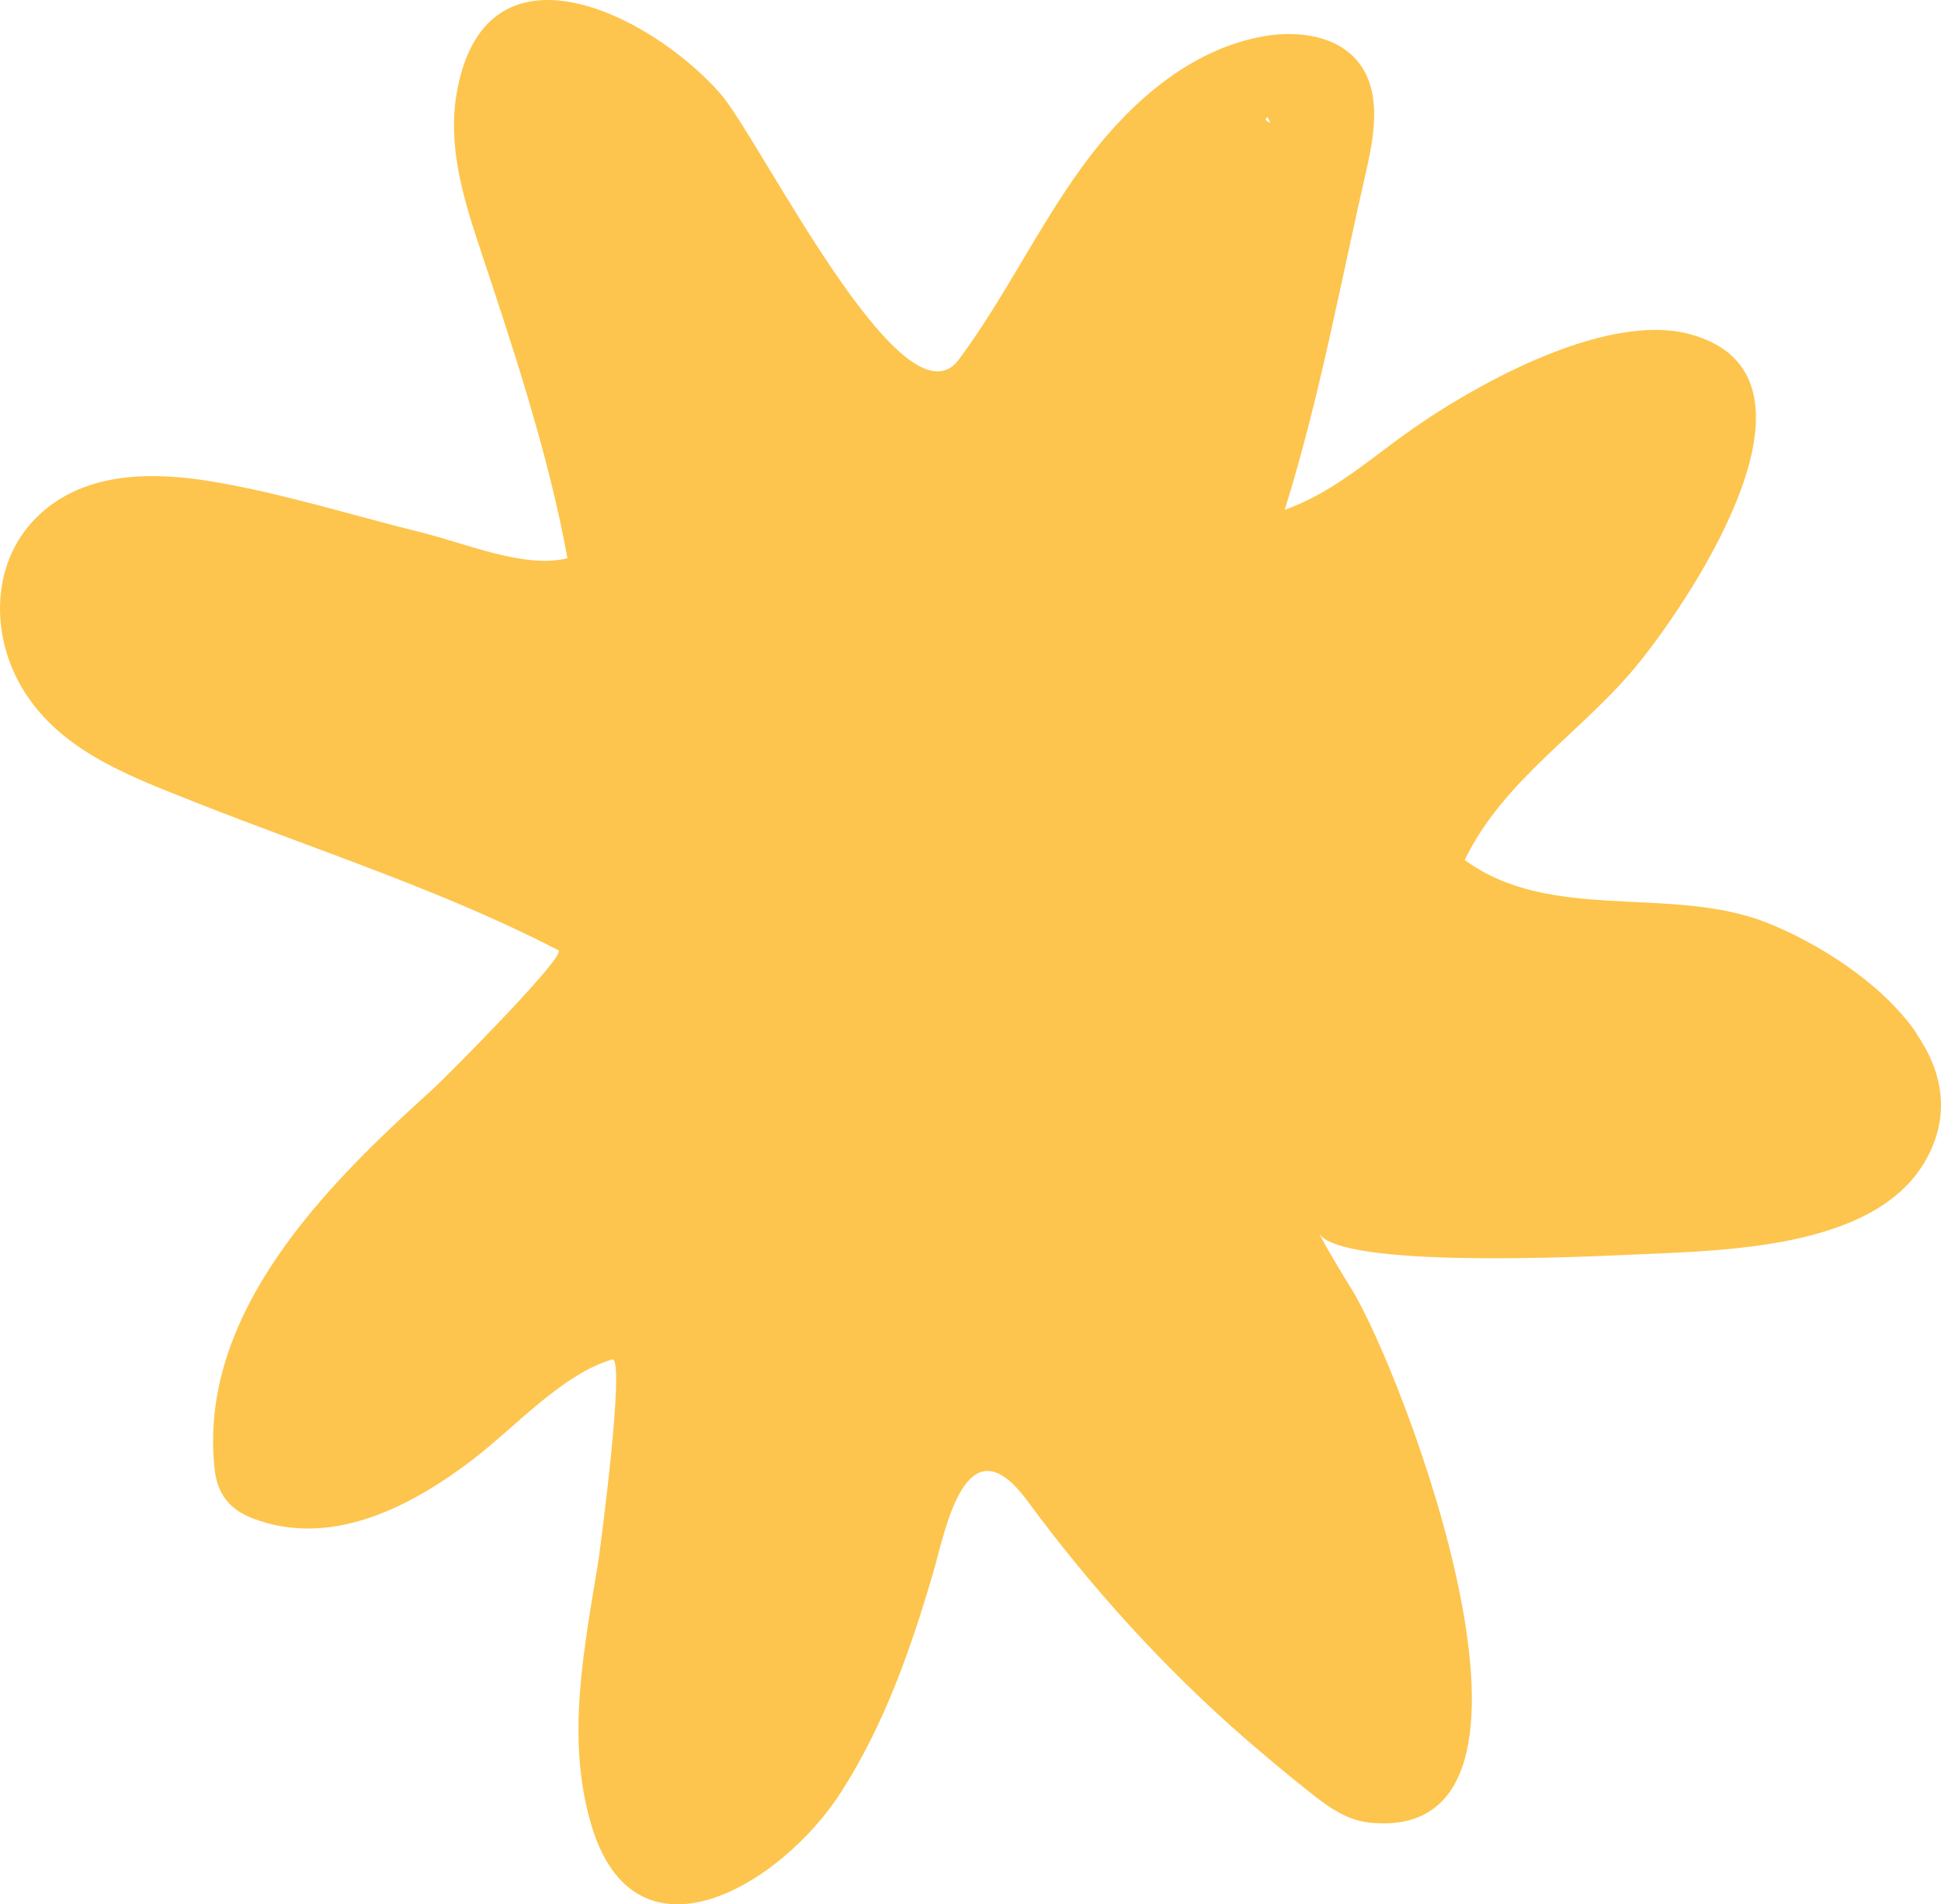 <svg width="105" height="103" viewBox="0 0 105 103" fill="none" xmlns="http://www.w3.org/2000/svg">
<path d="M103.671 55.879C101.778 53.125 98.25 50.962 95.571 49.903C90.393 47.861 83.882 49.934 79.234 46.515C81.369 42.098 85.699 39.541 88.697 35.805C91.68 32.084 99.537 20.27 91.422 18.076C86.729 16.806 79.325 21.041 75.707 23.703C73.708 25.171 71.876 26.729 69.499 27.576C71.391 21.51 72.512 15.323 73.935 9.121C74.374 7.17 74.722 4.901 73.466 3.343C72.315 1.921 70.226 1.648 68.424 1.951C64.336 2.647 61.005 5.642 58.568 8.985C56.13 12.328 54.344 16.11 51.876 19.438C48.893 23.477 41.096 7.472 38.946 5.037C35.146 0.726 26.077 -3.828 24.669 5.264C24.275 7.851 24.987 10.467 25.804 12.948C27.636 18.454 29.665 24.475 30.695 30.193C28.408 30.768 25.274 29.422 22.867 28.816C19.067 27.879 15.251 26.668 11.406 26.033C8.272 25.519 4.714 25.504 2.216 27.758C-0.54 30.238 -0.585 34.383 1.307 37.393C3.381 40.706 7.167 42.037 10.619 43.414C17.114 45.986 24.003 48.179 30.21 51.401C30.695 51.658 24.063 58.329 23.352 58.964C17.628 64.138 10.725 71.005 11.603 79.416C11.739 80.778 12.405 81.64 13.662 82.124C17.931 83.757 22.246 81.488 25.592 78.932C27.894 77.162 30.452 74.303 33.117 73.532C33.859 73.32 32.451 83.909 32.375 84.393C31.618 89.097 30.589 93.983 31.982 98.688C34.374 106.766 42.322 101.925 45.517 96.903C47.849 93.257 49.272 89.188 50.483 85.058C51.119 82.865 52.239 76.648 55.57 81.171C59.022 85.86 62.958 90.202 67.349 94.029C68.273 94.83 69.211 95.617 70.165 96.388C71.331 97.311 72.527 98.415 74.071 98.582C85.699 99.792 75.873 74.228 73.148 69.78C72.512 68.752 71.891 67.723 71.331 66.679C72.391 68.646 85.926 67.965 88.318 67.859C93.133 67.632 101.339 67.602 104.125 62.837C105.578 60.341 105.079 57.951 103.671 55.909V55.879ZM68.56 6.338C68.56 6.338 68.681 6.489 68.712 6.64C68.515 6.565 68.364 6.444 68.56 6.338Z" fill="#FDC54D"/>
</svg>
